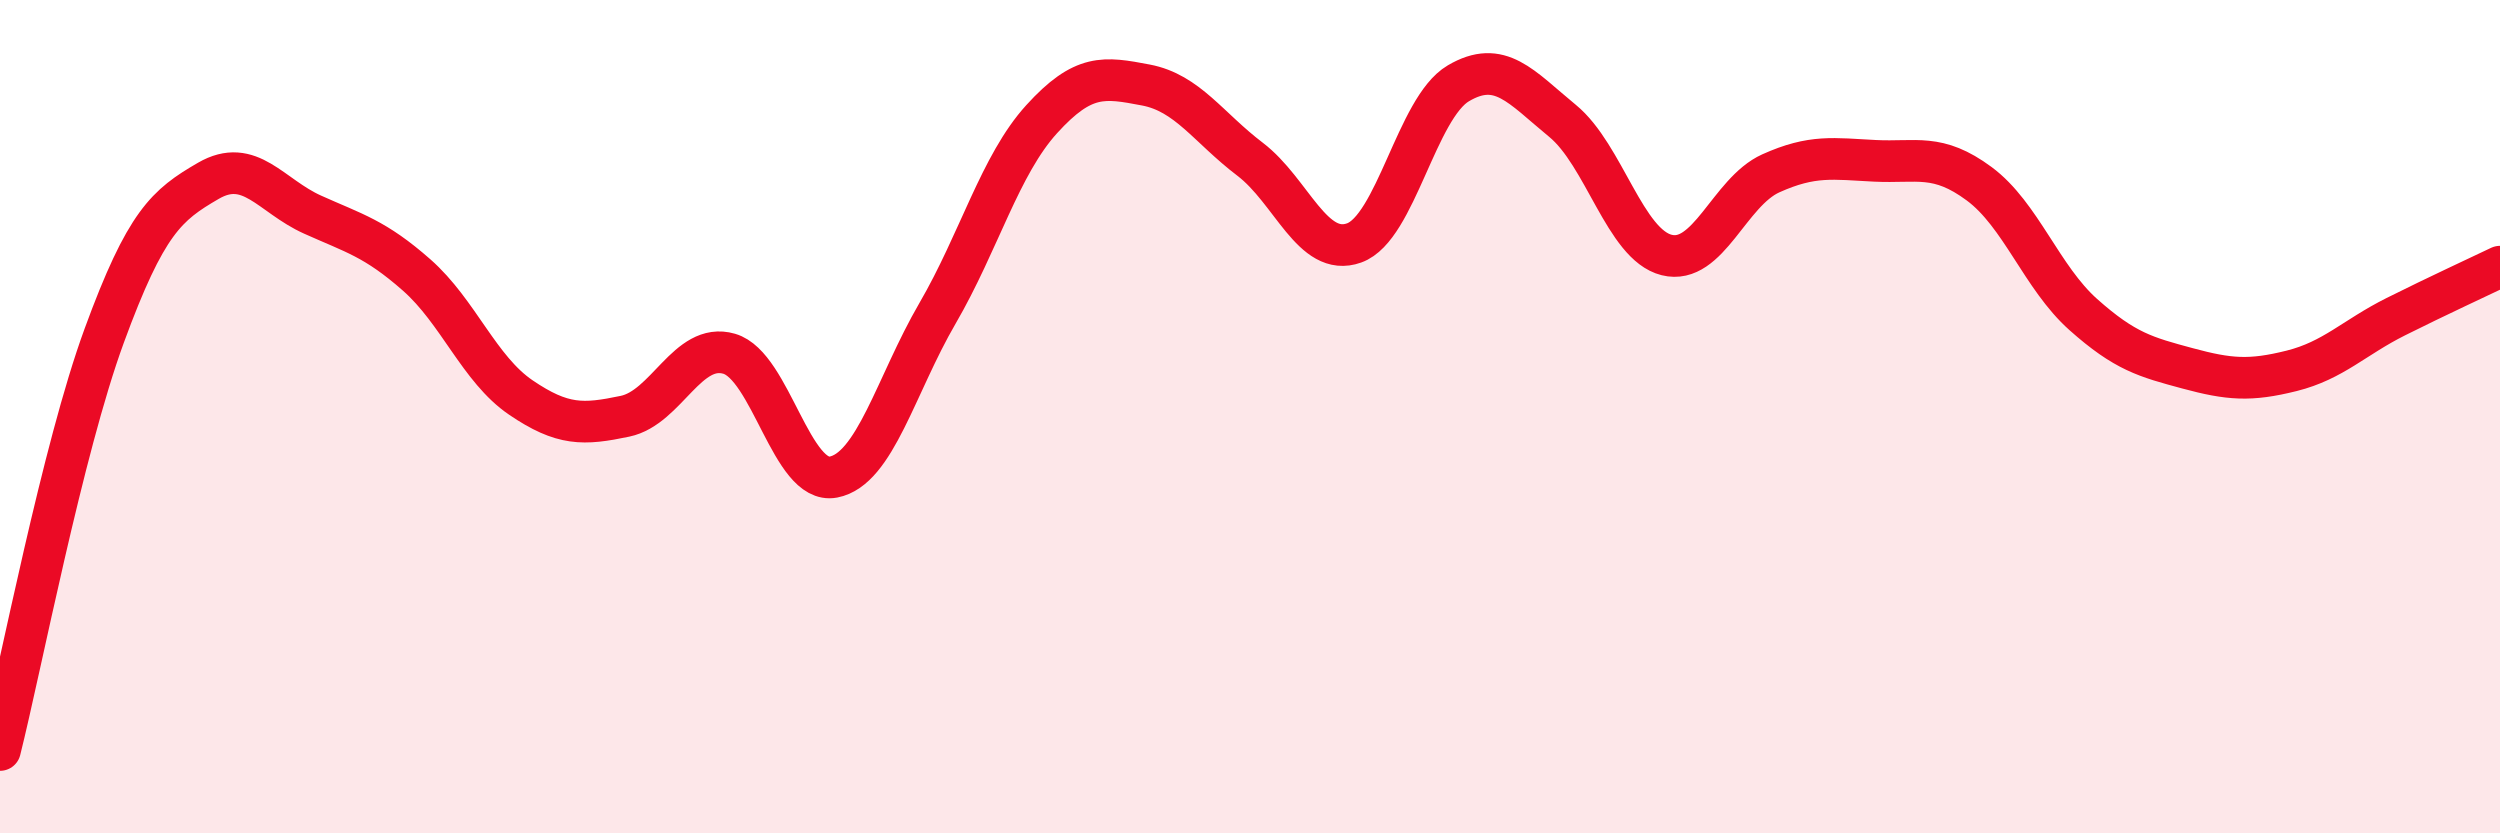 
    <svg width="60" height="20" viewBox="0 0 60 20" xmlns="http://www.w3.org/2000/svg">
      <path
        d="M 0,18 C 0.5,16.01 1.5,10.79 2.5,8.06 C 3.5,5.33 4,4.92 5,4.34 C 6,3.76 6.5,4.7 7.5,5.15 C 8.5,5.6 9,5.72 10,6.6 C 11,7.48 11.5,8.86 12.5,9.54 C 13.5,10.22 14,10.2 15,9.99 C 16,9.78 16.5,8.2 17.5,8.49 C 18.5,8.78 19,11.64 20,11.45 C 21,11.26 21.5,9.24 22.5,7.52 C 23.5,5.8 24,3.96 25,2.86 C 26,1.76 26.5,1.85 27.5,2.04 C 28.5,2.23 29,3.06 30,3.82 C 31,4.58 31.5,6.19 32.5,5.83 C 33.5,5.47 34,2.59 35,2 C 36,1.41 36.5,2.08 37.5,2.9 C 38.5,3.72 39,5.87 40,6.12 C 41,6.37 41.5,4.61 42.5,4.16 C 43.5,3.71 44,3.81 45,3.86 C 46,3.91 46.5,3.67 47.5,4.41 C 48.5,5.15 49,6.66 50,7.55 C 51,8.44 51.5,8.57 52.5,8.84 C 53.5,9.11 54,9.15 55,8.9 C 56,8.65 56.5,8.1 57.5,7.6 C 58.5,7.1 59.5,6.64 60,6.4L60 20L0 20Z"
        fill="#EB0A25"
        opacity="0.1"
        stroke-linecap="round"
        stroke-linejoin="round"
      />
      <path
        d="M 0,18 C 0.5,16.01 1.5,10.79 2.5,8.06 C 3.5,5.33 4,4.92 5,4.34 C 6,3.76 6.5,4.7 7.5,5.15 C 8.5,5.6 9,5.72 10,6.6 C 11,7.48 11.5,8.86 12.5,9.54 C 13.5,10.22 14,10.2 15,9.99 C 16,9.78 16.5,8.2 17.5,8.49 C 18.5,8.78 19,11.64 20,11.45 C 21,11.26 21.5,9.24 22.5,7.52 C 23.5,5.8 24,3.96 25,2.86 C 26,1.76 26.5,1.85 27.5,2.04 C 28.5,2.23 29,3.06 30,3.82 C 31,4.58 31.5,6.19 32.5,5.83 C 33.5,5.47 34,2.59 35,2 C 36,1.41 36.5,2.08 37.5,2.9 C 38.5,3.72 39,5.87 40,6.12 C 41,6.37 41.5,4.61 42.5,4.16 C 43.5,3.71 44,3.81 45,3.86 C 46,3.91 46.5,3.67 47.5,4.41 C 48.5,5.15 49,6.66 50,7.55 C 51,8.44 51.5,8.57 52.5,8.84 C 53.5,9.11 54,9.15 55,8.9 C 56,8.65 56.5,8.1 57.5,7.6 C 58.5,7.1 59.5,6.64 60,6.4"
        stroke="#EB0A25"
        stroke-width="1"
        fill="none"
        stroke-linecap="round"
        stroke-linejoin="round"
      />
    </svg>
  